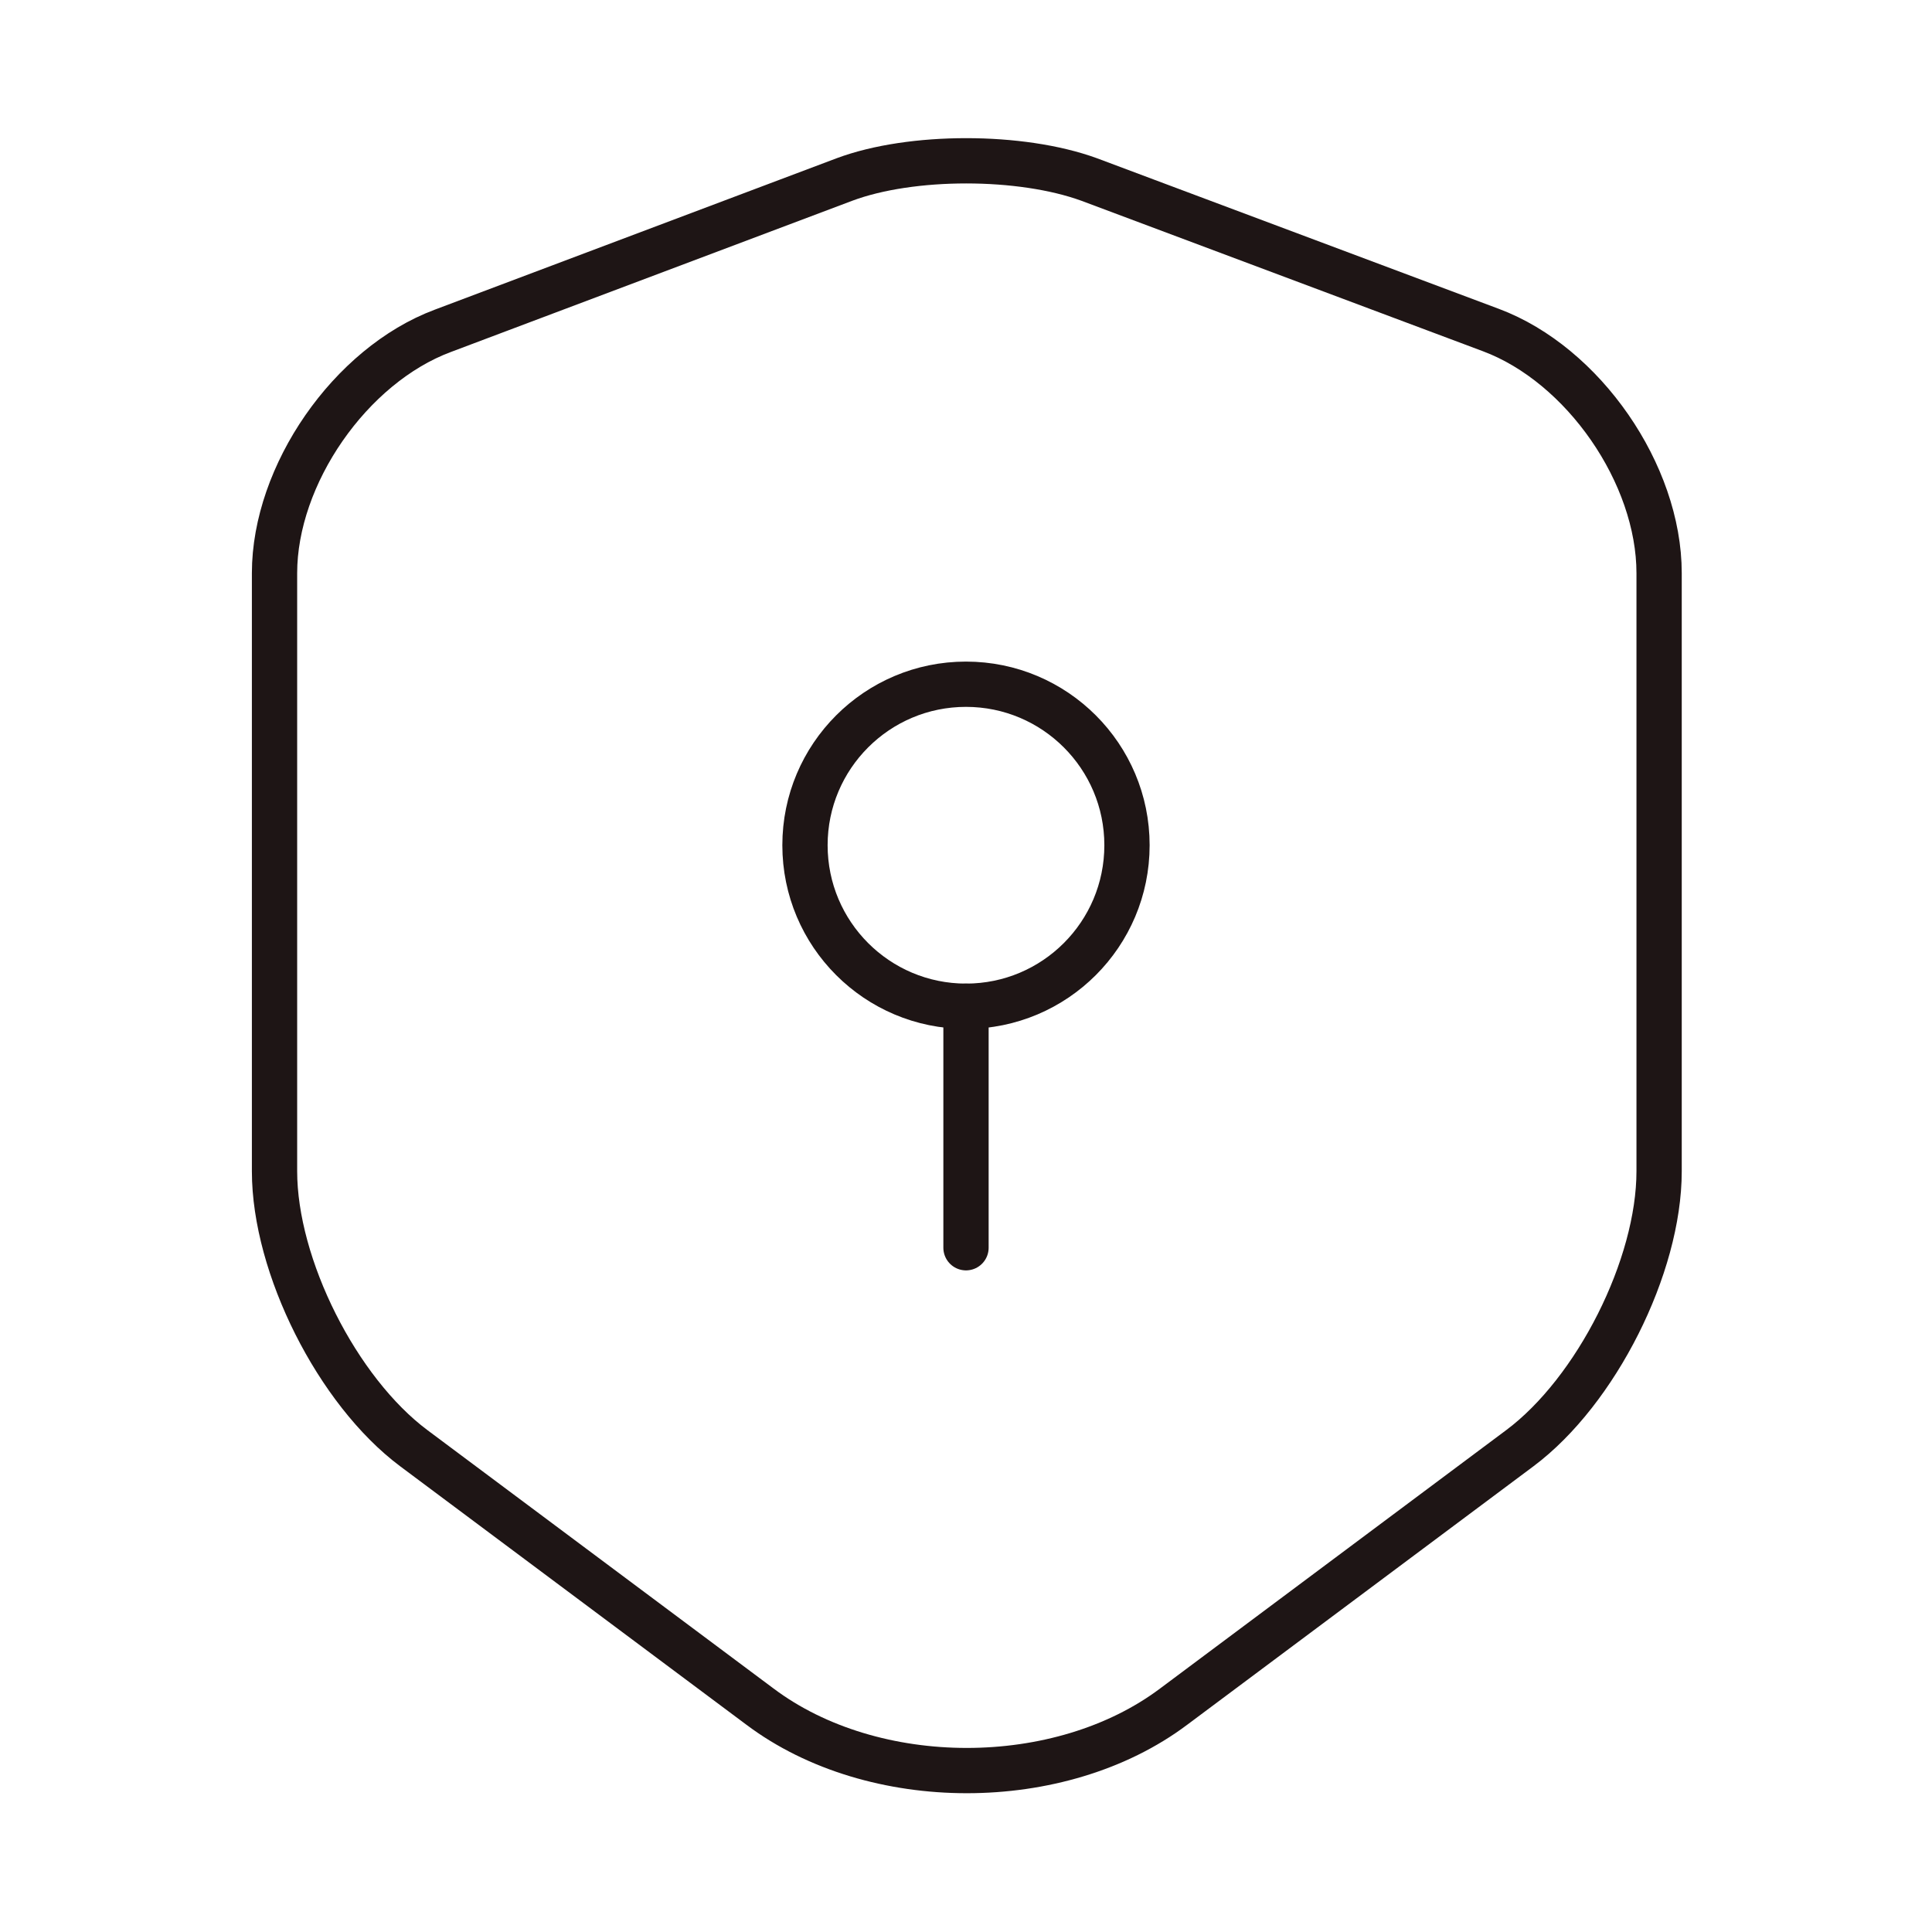 <?xml version="1.0" encoding="UTF-8"?>
<svg xmlns="http://www.w3.org/2000/svg" width="64" height="64" viewBox="0 0 64 64" fill="none">
  <path d="M27.974 5.946L14.667 10.96C11.6 12.106 9.094 15.733 9.094 18.986V38.8C9.094 41.946 11.174 46.08 13.707 47.973L25.174 56.533C28.934 59.359 35.12 59.359 38.88 56.533L50.347 47.973C52.88 46.08 54.96 41.946 54.96 38.8V18.986C54.96 15.706 52.454 12.079 49.387 10.933L36.08 5.946C33.814 5.12 30.187 5.12 27.974 5.946Z" stroke="#1E1515" stroke-width="1.5" stroke-linecap="round" stroke-linejoin="round"></path>
  <path d="M31.999 33.333C34.945 33.333 37.333 30.945 37.333 27.999C37.333 25.054 34.945 22.666 31.999 22.666C29.054 22.666 26.666 25.054 26.666 27.999C26.666 30.945 29.054 33.333 31.999 33.333Z" stroke="#1E1515" stroke-width="1.5" stroke-miterlimit="10" stroke-linecap="round" stroke-linejoin="round"></path>
  <path d="M32 33.333V41.333" stroke="#1E1515" stroke-width="1.5" stroke-miterlimit="10" stroke-linecap="round" stroke-linejoin="round"></path>
</svg>
